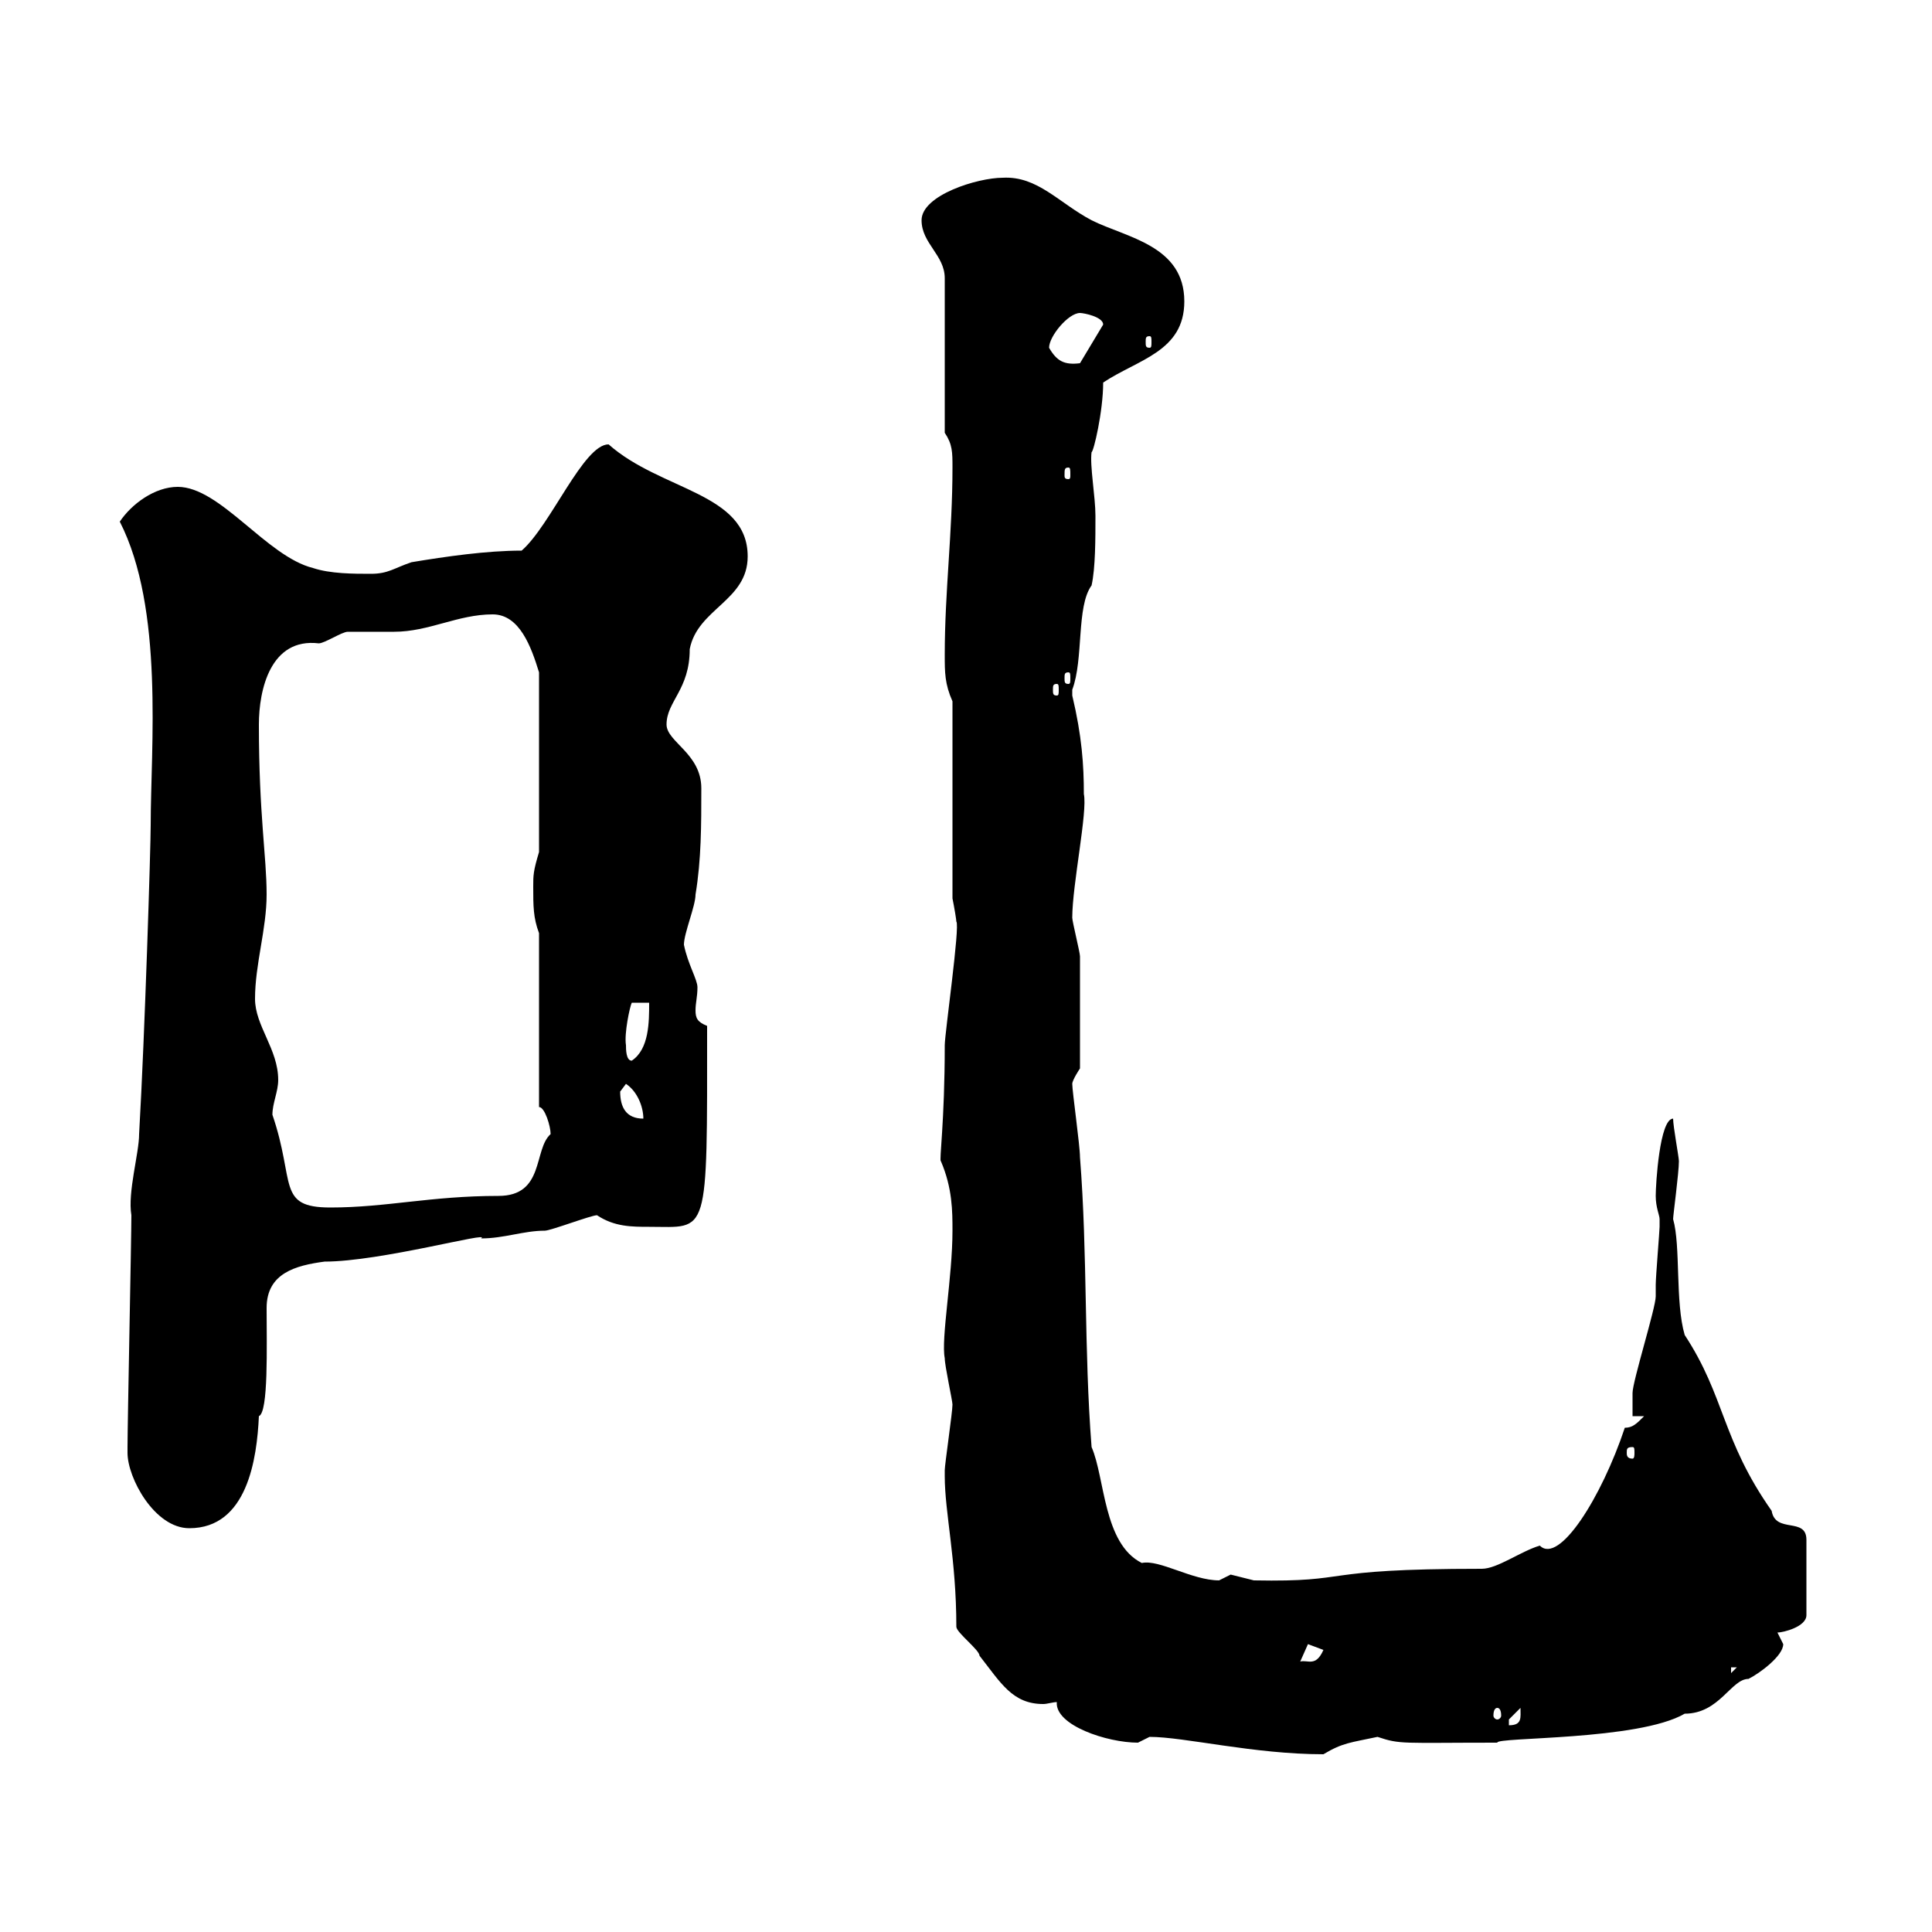 <svg xmlns="http://www.w3.org/2000/svg" xmlns:xlink="http://www.w3.org/1999/xlink" width="300" height="300"><path d="M178.50 269.70C183.90 269.70 194.70 272.40 205.50 272.40C208.50 270.60 209.70 270.60 213.90 269.70C217.50 270.90 217.50 270.60 232.50 270.60C232.20 269.70 254.40 270.30 261.60 266.10C267 266.10 268.80 260.70 271.50 260.70C273.30 259.80 276.90 257.10 276.90 255.30C276.90 255.30 276 253.50 276 253.50C276.90 253.50 280.50 252.60 280.50 250.80L280.50 239.10C280.50 235.50 275.70 238.20 275.10 234.60C267.30 223.50 267.90 216.90 261.60 207.30C260.10 202.20 261 193.50 259.80 189.30C259.80 188.70 260.70 182.10 260.70 180.30C260.70 179.70 259.80 174.90 259.80 173.70C257.70 173.70 257.10 183.90 257.10 185.70C257.10 187.50 257.70 188.70 257.70 189.30C257.70 190.50 257.70 190.50 257.70 190.50C257.70 191.10 257.10 198.30 257.10 199.50C257.10 199.50 257.10 201.30 257.10 201.30C257.10 203.10 253.50 214.50 253.50 216.30C253.50 217.50 253.50 219.30 253.50 219.90L255.30 219.90C254.10 221.10 253.50 221.70 252.30 221.70C248.70 232.50 242.10 243 239.10 240C236.10 240.90 232.50 243.60 230.10 243.60C203.70 243.60 210.60 245.70 194.70 245.40C194.70 245.40 191.10 244.50 191.10 244.50C191.10 244.50 189.30 245.40 189.30 245.40C185.10 245.40 180 242.10 177.30 242.70C171.30 239.70 171.60 229.50 169.50 224.70C168.30 209.40 168.90 195 167.70 179.70C167.70 177.90 166.50 169.50 166.50 168.30C166.50 167.70 167.70 165.90 167.70 165.90C167.70 160.80 167.70 152.10 167.70 148.50C167.70 147.90 166.50 143.10 166.50 142.50C166.50 137.40 168.90 126 168.30 123.30C168.30 118.80 168 114.30 166.50 108C166.50 108 166.50 108 166.50 107.10C168.30 102.30 167.10 94.20 169.50 90.90C170.10 88.20 170.10 83.70 170.10 80.10C170.10 77.10 169.20 72.30 169.50 70.20C169.80 70.20 171.30 63.90 171.30 59.40C176.70 55.80 183.90 54.60 183.90 46.80C183.90 38.10 174.90 36.90 169.50 34.20C164.40 31.50 161.10 27.30 155.70 27.60C151.80 27.60 143.10 30.30 143.10 34.20C143.10 37.80 146.70 39.60 146.70 43.20L146.70 67.20C147.90 69 147.90 70.20 147.90 72.60C147.90 82.80 146.70 91.80 146.70 101.70C146.70 104.40 146.70 106.20 147.90 108.90L147.90 139.50C148.20 141 148.50 142.80 148.50 143.10C149.10 143.70 146.70 160.50 146.70 162.30C146.70 174.30 145.80 180.30 146.10 180.30C147.90 184.50 147.90 188.10 147.90 191.10C147.90 198.30 146.10 207.90 146.70 210.90C146.70 212.10 147.90 217.50 147.90 218.10C147.90 219.30 146.70 227.40 146.70 228.30C146.70 228.30 146.70 228.30 146.70 229.20C146.70 234.90 148.50 242.10 148.50 252.60C148.50 253.50 152.10 256.20 152.10 257.10C155.40 261.30 157.20 264.60 162 264.60C162.60 264.60 163.50 264.30 164.10 264.30C163.80 267.90 171.90 270.60 176.70 270.60C176.70 270.60 178.50 269.70 178.50 269.70ZM236.10 265.20C236.10 266.70 236.40 267.90 234.30 267.90C234.30 267.90 234.30 267.90 234.30 267C234.30 267 236.10 265.20 236.10 265.20ZM232.50 265.20C232.80 265.20 233.10 265.50 233.10 266.40C233.10 266.70 232.80 267 232.50 267C232.20 267 231.90 266.70 231.90 266.40C231.90 265.50 232.20 265.20 232.50 265.20ZM268.80 258.90L269.70 258.90L268.80 259.80ZM203.10 255.30L205.50 256.20C204.30 258.90 203.10 257.70 201.90 258ZM19.80 225.60C19.80 229.50 24 237.30 29.40 237.30C38.40 237.30 39.90 226.50 40.20 219.90C41.70 219.30 41.40 209.10 41.40 203.10C41.40 197.70 45.90 196.50 50.40 195.90C59.10 195.90 76.50 191.10 74.70 192.30C78.30 192.30 81.30 191.10 84.60 191.10C85.50 191.10 91.80 188.70 92.70 188.70C95.40 190.50 98.10 190.50 100.80 190.50C110.10 190.50 109.80 192.60 109.80 159.30C108.30 158.70 108 158.10 108 156.90C108 155.70 108.30 154.80 108.30 153.30C108.30 152.10 106.80 149.70 106.20 146.70C106.20 144.90 108 140.70 108 138.90C108.90 133.50 108.90 128.10 108.90 122.40C108.90 117 103.50 115.20 103.50 112.50C103.50 108.90 107.10 107.10 107.10 100.80C108.30 94.50 116.10 93.30 116.10 86.40C116.10 76.50 102.60 76.20 94.50 69C90.60 69 85.50 81.60 81 85.50C75.60 85.50 69.30 86.40 63.90 87.30C61.20 88.20 60.30 89.10 57.60 89.10C54.90 89.10 51.30 89.10 48.60 88.20C41.40 86.40 34.20 75.60 27.60 75.60C24 75.60 20.40 78.30 18.60 81C25.50 94.50 23.40 116.10 23.40 128.10C23.40 131.40 22.50 160.50 21.60 176.10C21.60 179.10 19.80 185.10 20.40 188.70C20.40 192.30 19.80 221.10 19.80 224.70C19.80 224.70 19.80 224.70 19.80 225.60ZM253.50 224.70C253.80 224.70 253.80 225 253.80 225.60C253.80 225.90 253.80 226.50 253.50 226.50C252.60 226.50 252.60 225.90 252.60 225.60C252.60 225 252.60 224.70 253.50 224.70ZM42.30 173.10C42.30 171.30 43.20 169.50 43.20 167.70C43.20 162.90 39.60 159.30 39.60 155.10C39.60 149.70 41.40 144.30 41.40 138.90C41.40 132.90 40.20 126.60 40.20 112.50C40.20 107.10 42 99 49.50 99.90C50.40 99.90 53.10 98.10 54 98.10C54.90 98.10 60.30 98.10 61.20 98.10C66.60 98.10 71.10 95.40 76.50 95.40C80.70 95.40 82.50 100.50 83.70 104.40L83.70 132.30C82.80 135.30 82.80 135.90 82.80 137.70C82.80 140.70 82.80 142.50 83.70 144.90L83.70 171.90C84.60 171.90 85.50 174.90 85.50 176.10C82.80 178.50 84.60 185.70 77.40 185.70C66.90 185.70 60 187.50 51.30 187.50C42.90 187.50 45.90 183.60 42.30 173.10ZM96.30 169.50C96.30 169.50 97.20 168.30 97.20 168.30C99 169.50 99.90 171.90 99.90 173.70C97.20 173.70 96.30 171.90 96.30 169.50ZM97.20 162.30C96.90 160.50 97.80 156.30 98.10 155.70L100.80 155.70C100.80 158.70 100.80 162.90 98.10 164.70C97.20 164.70 97.20 162.90 97.20 162.30ZM164.10 106.20C164.40 106.20 164.40 106.50 164.40 107.10C164.40 107.70 164.40 108 164.10 108C163.50 108 163.50 107.70 163.50 107.10C163.50 106.50 163.50 106.20 164.10 106.20ZM165.90 104.40C166.20 104.40 166.20 104.70 166.20 105.30C166.20 105.90 166.20 106.20 165.90 106.20C165.30 106.20 165.30 105.90 165.30 105.30C165.30 104.70 165.30 104.40 165.90 104.40ZM165.90 72.60C166.20 72.60 166.20 72.90 166.20 73.80C166.20 74.10 166.20 74.40 165.90 74.40C165.30 74.40 165.30 74.10 165.30 73.80C165.30 72.90 165.30 72.60 165.90 72.60ZM162.90 54C162.90 52.20 165.90 48.60 167.70 48.60C168.30 48.60 171.30 49.20 171.30 50.40L167.70 56.40C165.30 56.70 164.10 56.10 162.90 54ZM178.50 52.20C178.80 52.20 178.80 52.50 178.80 53.10C178.80 53.70 178.80 54 178.50 54C177.90 54 177.90 53.70 177.90 53.10C177.90 52.50 177.90 52.20 178.50 52.20Z"/></svg>